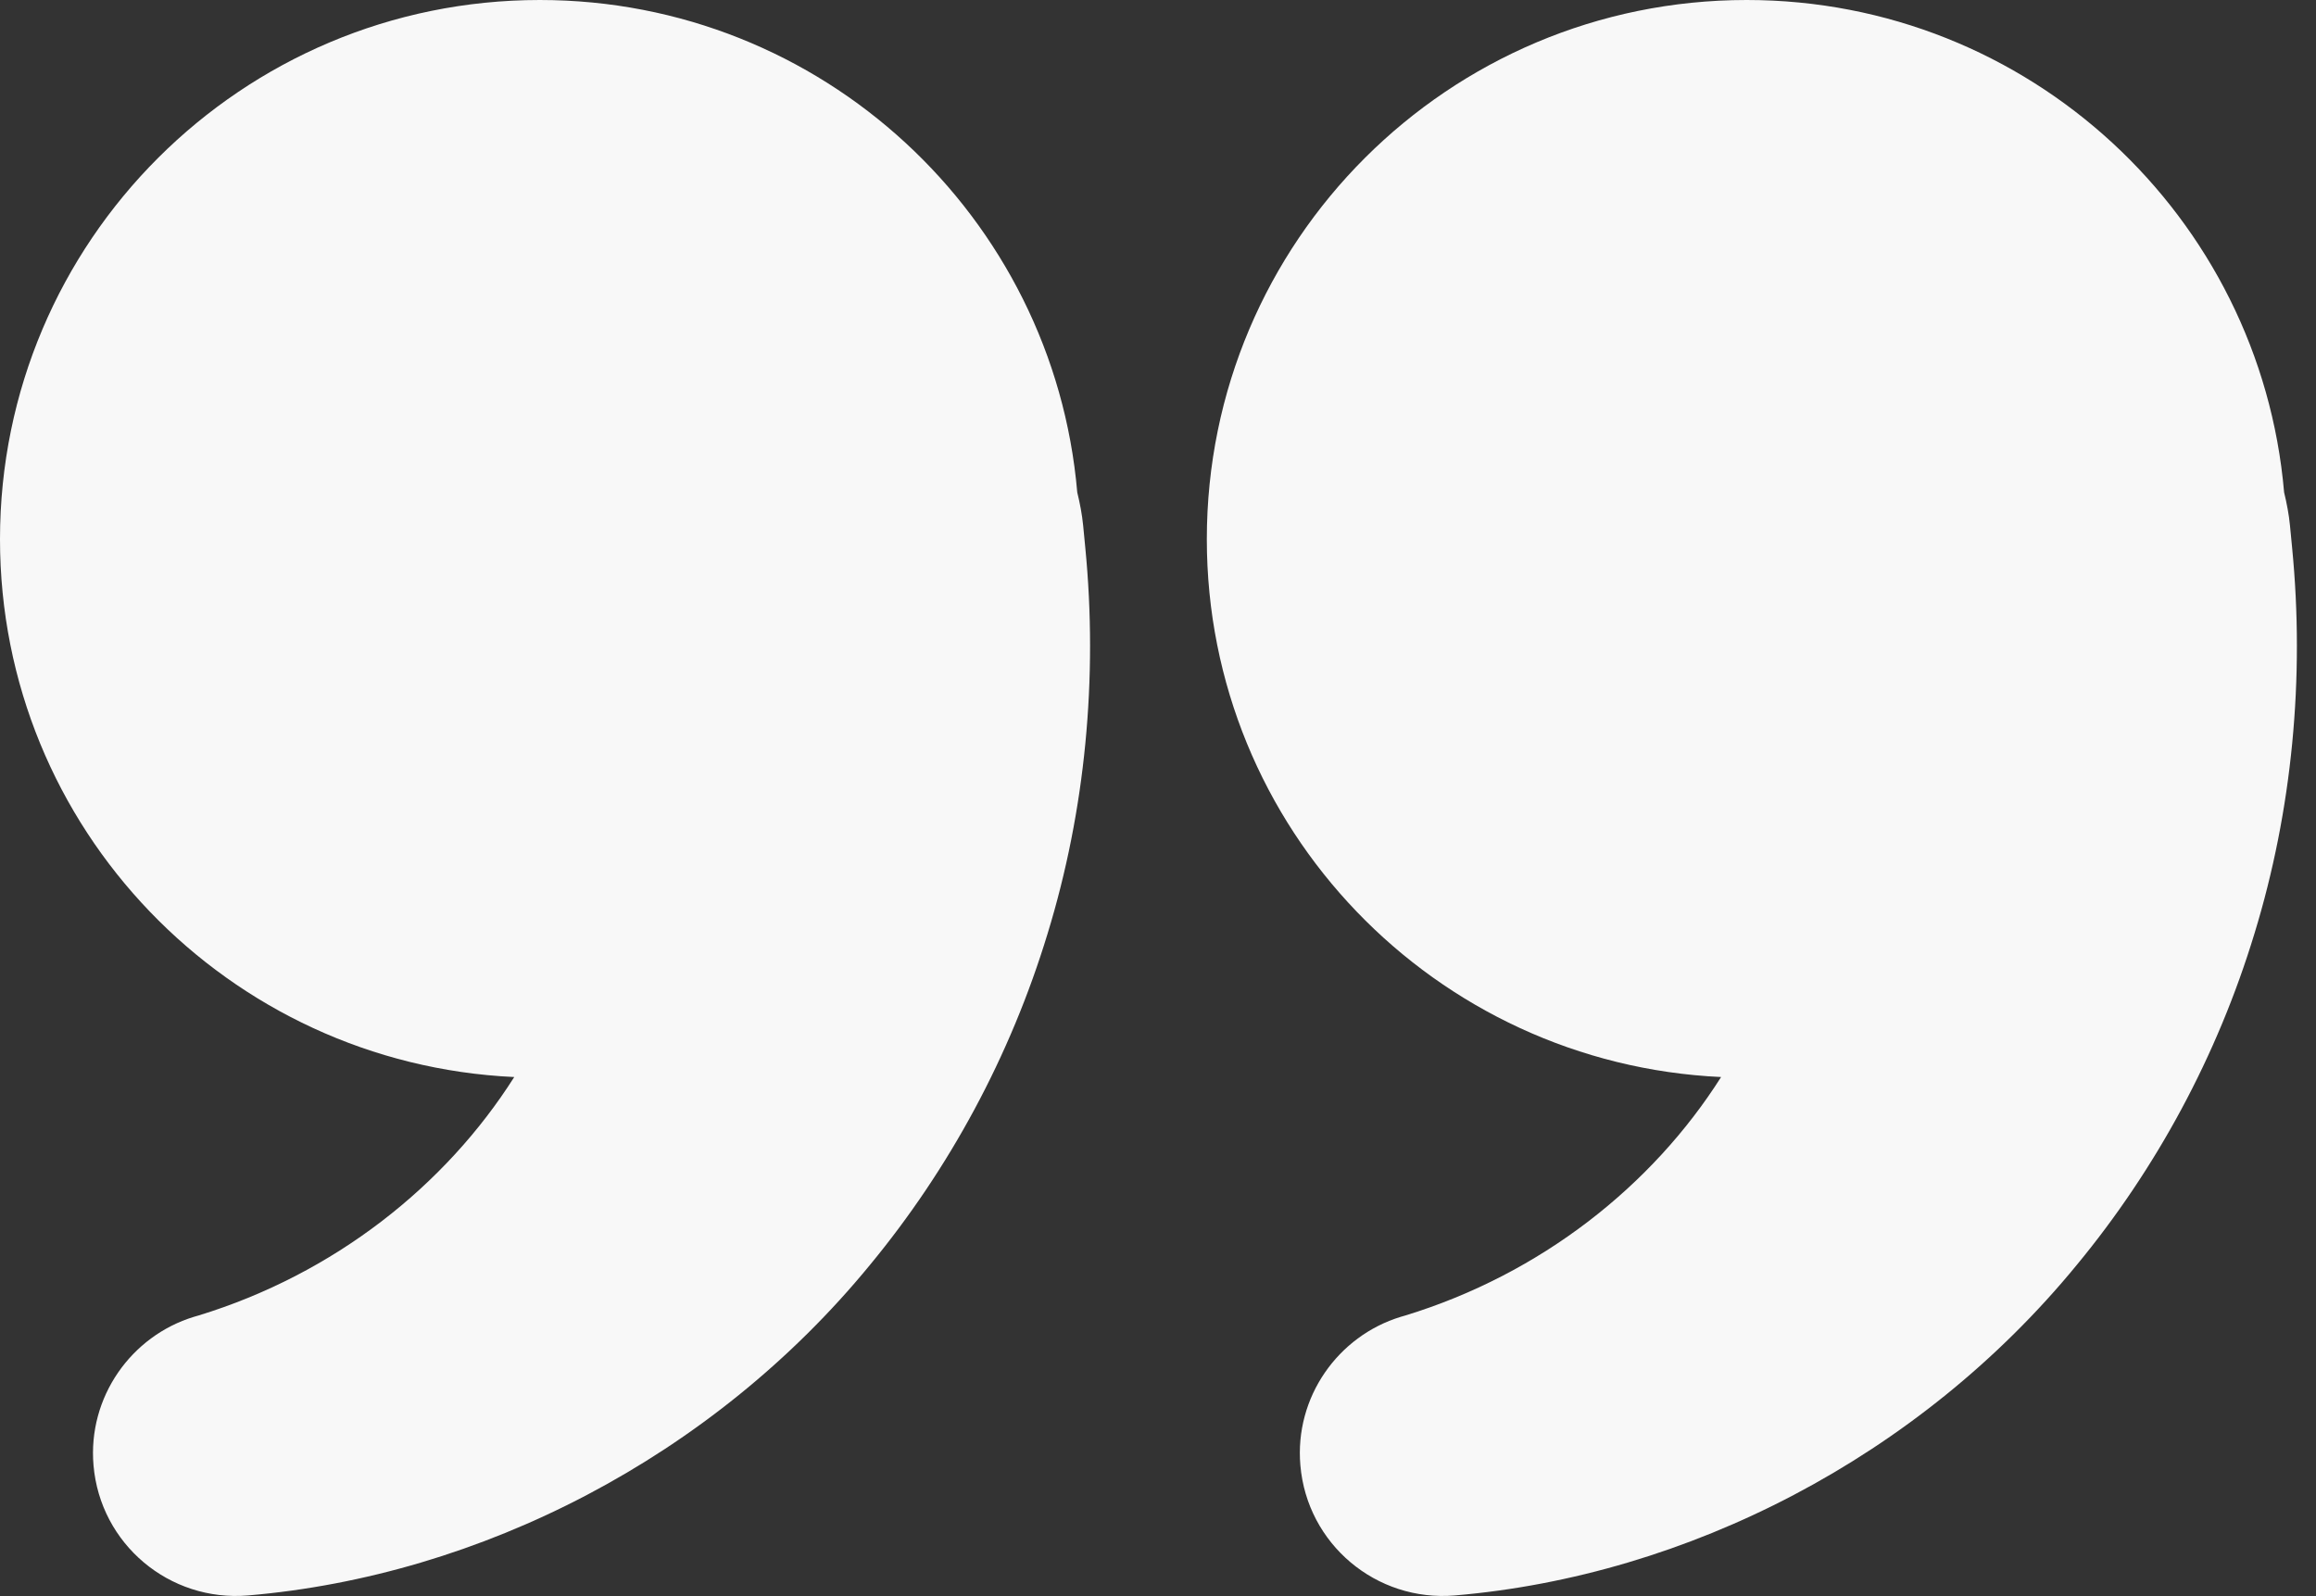 <svg xmlns="http://www.w3.org/2000/svg" width="74" height="51" viewBox="0 0 74 51">
                                        <rect x="0" y="0" width="74" height="51" fill="#333333" stroke="none"/>
                                        <g>
                                            <path
                                                d="M34.608 16.788C34.574 16.439 34.505 16.082 34.42 15.733C33.663 6.923 26.264 0 17.248 0C7.722 0 0 7.713 0 17.23C0 26.474 7.288 33.992 16.431 34.417C14.226 37.895 10.676 40.71 6.343 42.037L6.198 42.079C4.189 42.692 2.801 44.648 2.988 46.825C3.201 49.334 5.406 51.196 7.926 50.983C15.341 50.354 22.757 46.57 27.797 40.421C30.325 37.359 32.283 33.754 33.475 29.825C34.676 25.904 35.084 21.669 34.676 17.493L34.608 16.788Z" fill="#F8F8F8">
                                            </path>
                                            <path
                                                d="M73.168 16.788C73.134 16.439 73.066 16.082 72.981 15.733C72.223 6.923 64.825 0 55.809 0C46.282 0 38.56 7.713 38.56 17.23C38.56 26.474 45.848 33.992 54.992 34.417C52.787 37.895 49.236 40.71 44.903 42.037L44.758 42.079C42.749 42.692 41.361 44.648 41.549 46.825C41.762 49.334 43.967 51.196 46.487 50.983C53.902 50.354 61.317 46.57 66.357 40.421C68.886 37.359 70.844 33.754 72.036 29.825C73.236 25.904 73.645 21.669 73.236 17.493L73.168 16.788Z" fill="#F8F8F8">
                                            </path>
                                        </g>
                                    </svg>